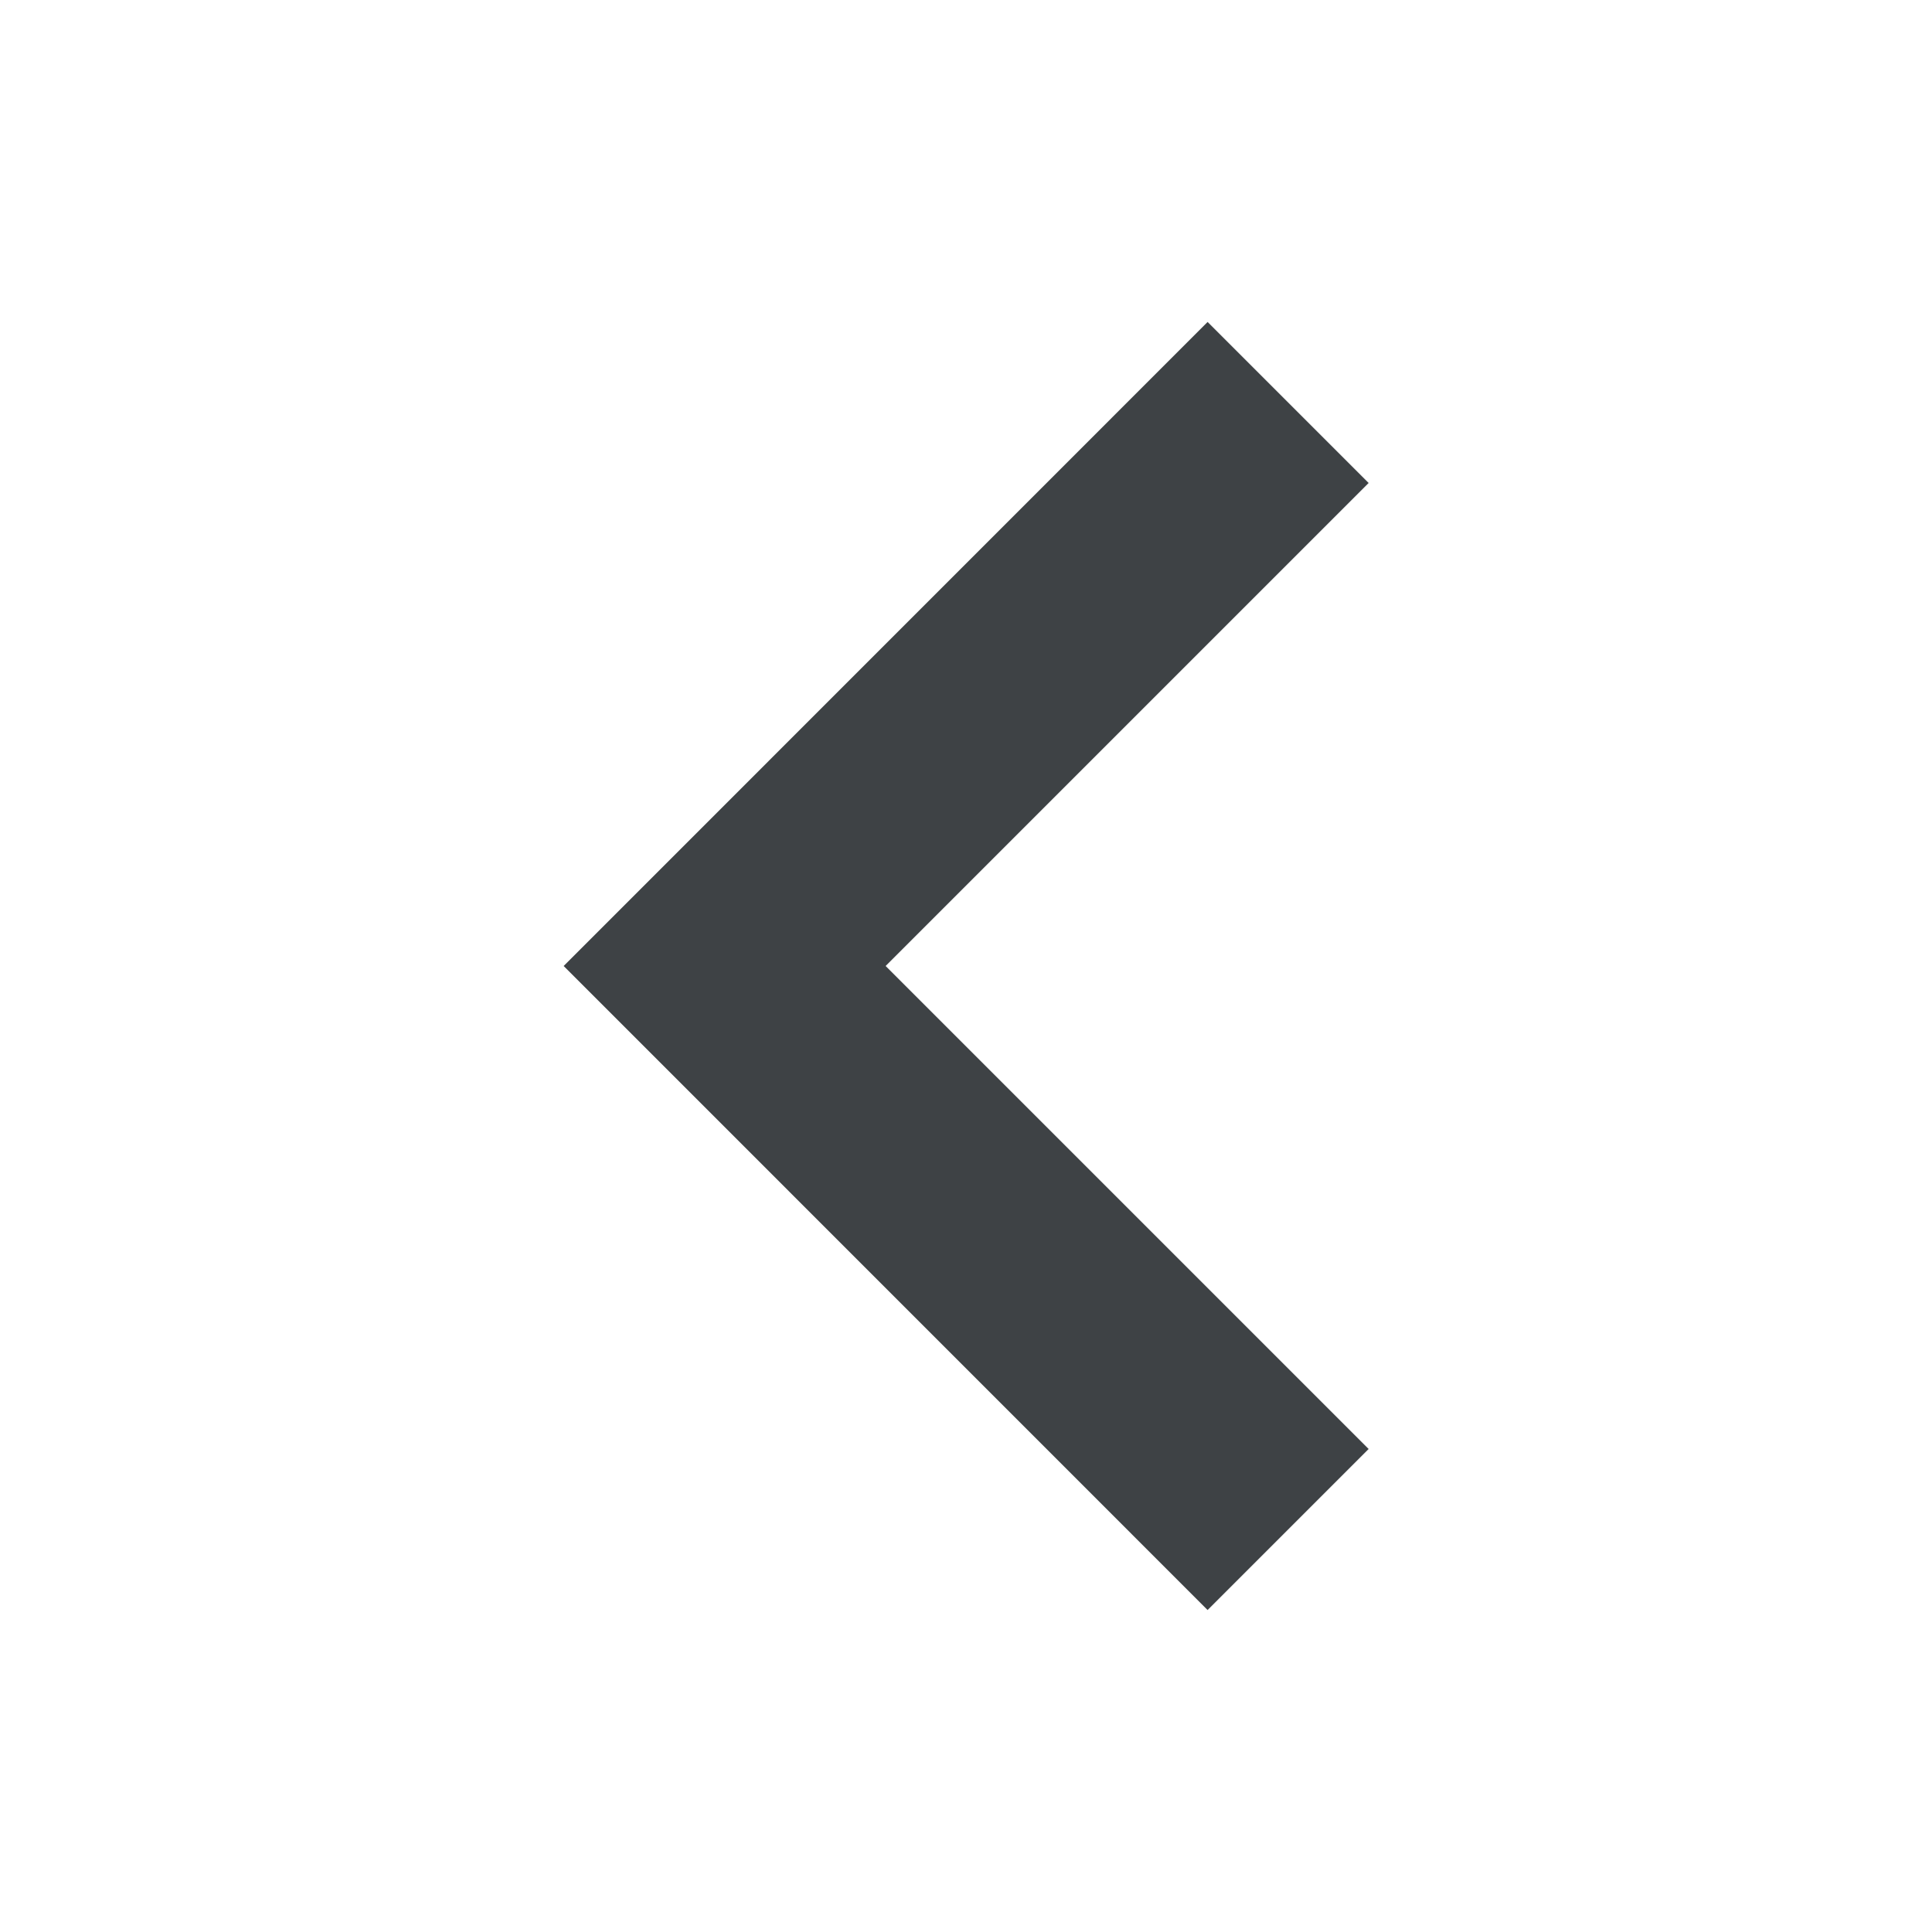 <svg xmlns="http://www.w3.org/2000/svg" width="20" height="20" viewBox="0 0 20 20" fill="none">
    <path fill-rule="evenodd" clip-rule="evenodd" d="M14.168 5L9.168 10L14.168 15L12.501 16.667L5.835 10L12.501 3.333L14.168 5Z" fill="#3E4245"/>
  </svg>